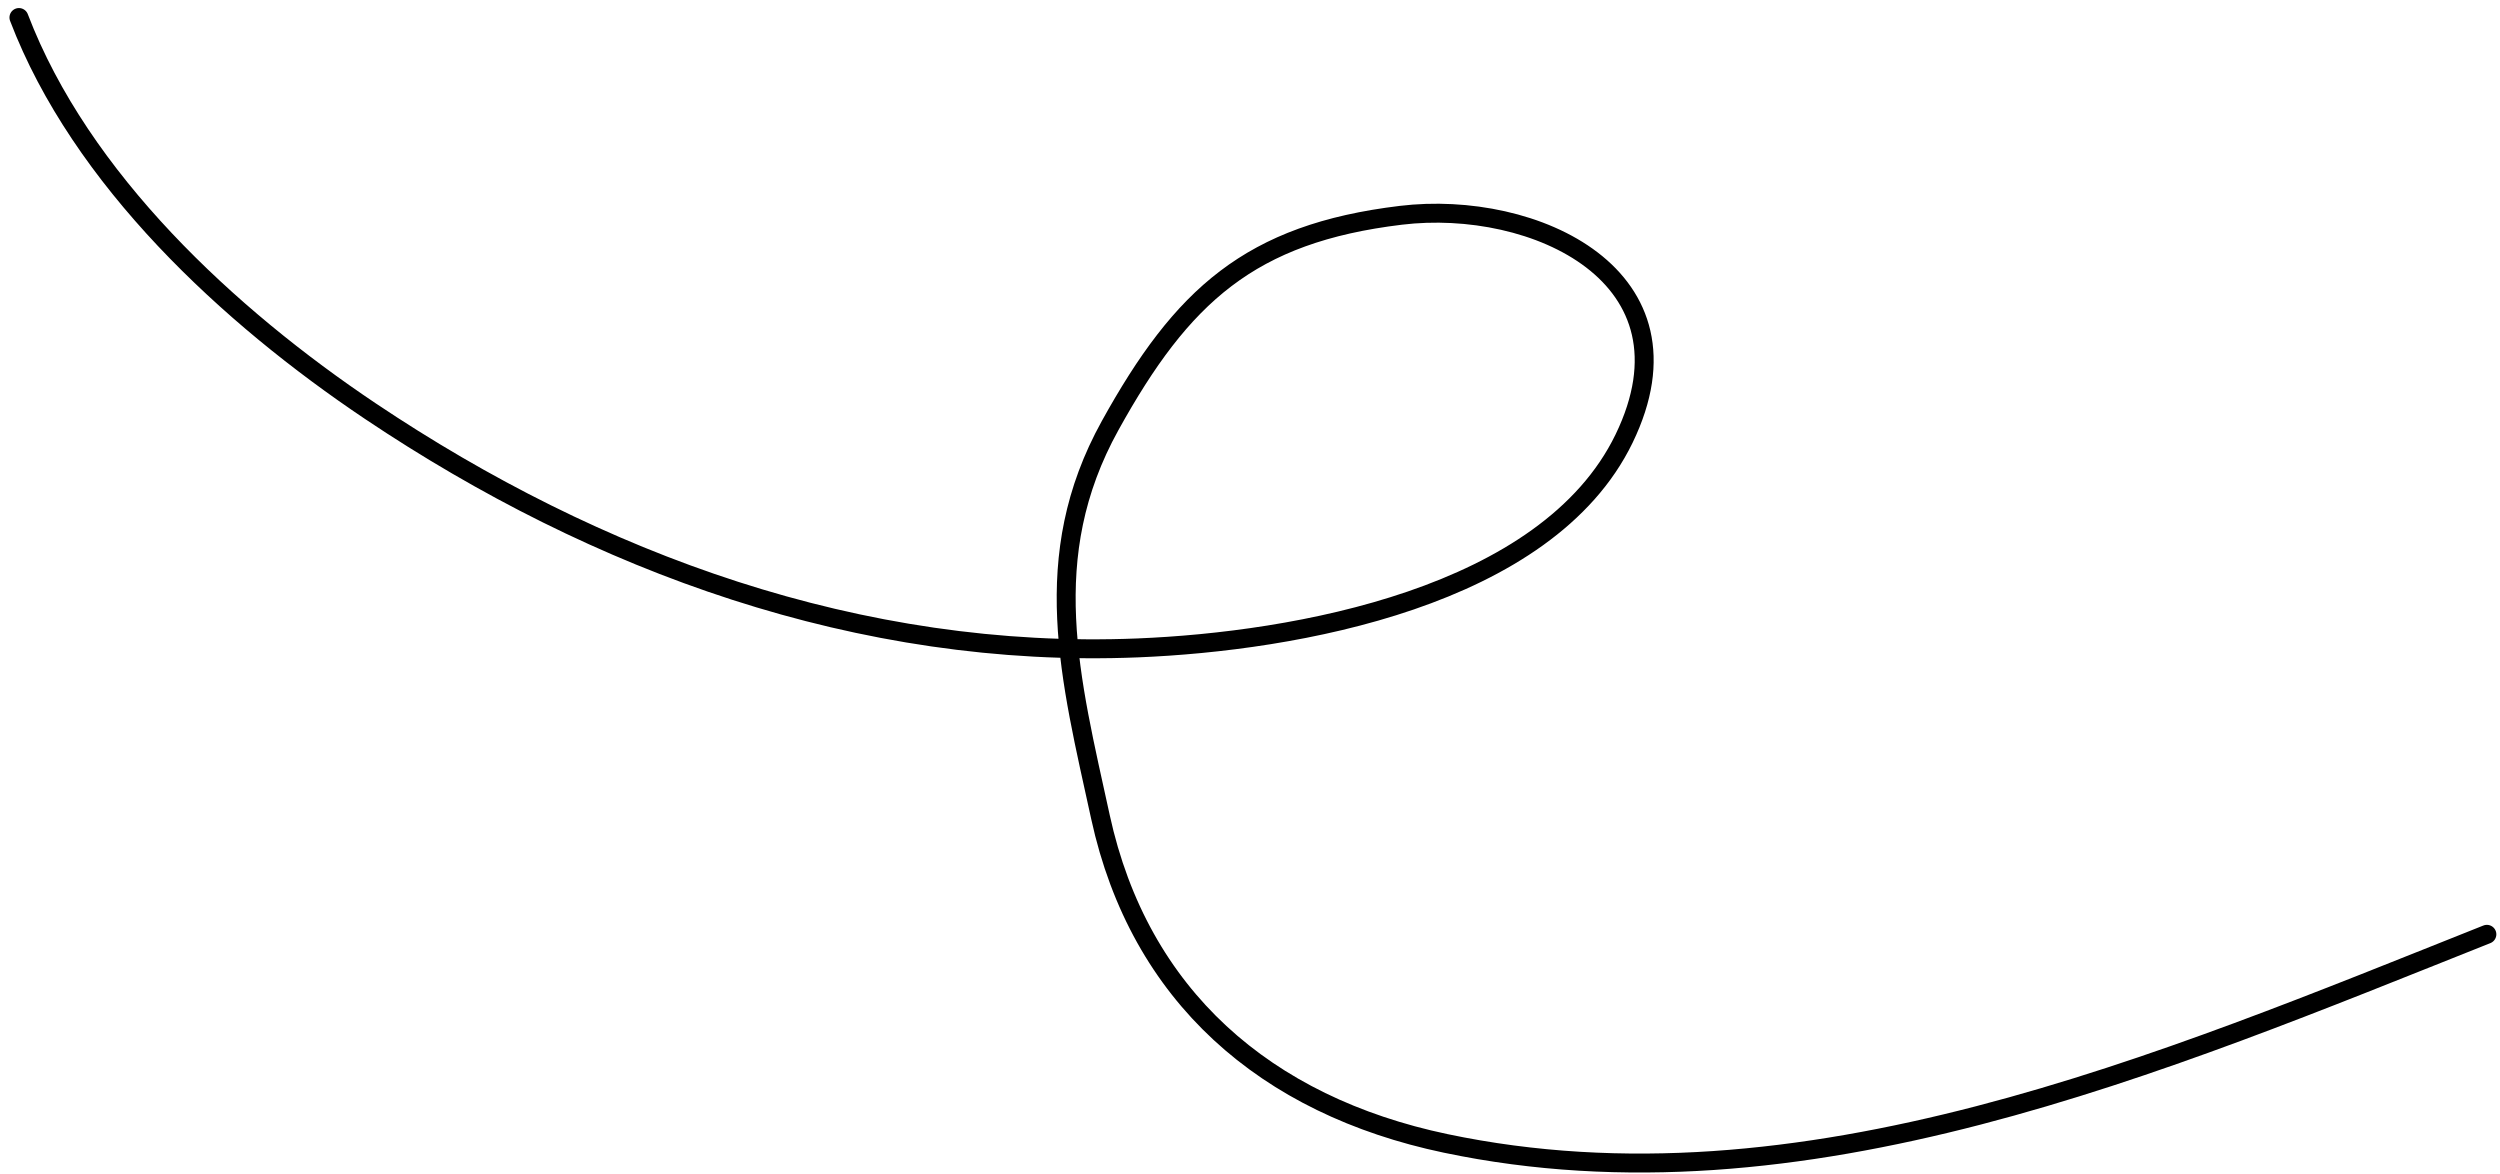 <svg width="132" height="62" viewBox="0 0 132 62" fill="none" xmlns="http://www.w3.org/2000/svg">
<path d="M1 0.925C4.264 9.476 12.09 16.703 19.553 21.707C31.519 29.729 45.413 34.807 60.081 34.209C68.34 33.872 81.681 31.557 85.751 23.159C89.91 14.576 80.995 10.519 73.968 11.367C65.999 12.328 62.411 15.61 58.614 22.471C54.769 29.419 56.508 35.815 58.105 43.141C60.16 52.566 66.801 58.367 76.328 60.371C95.174 64.335 114.191 56.142 131.307 49.332" stroke="black" stroke-linecap="round"/>
</svg>
